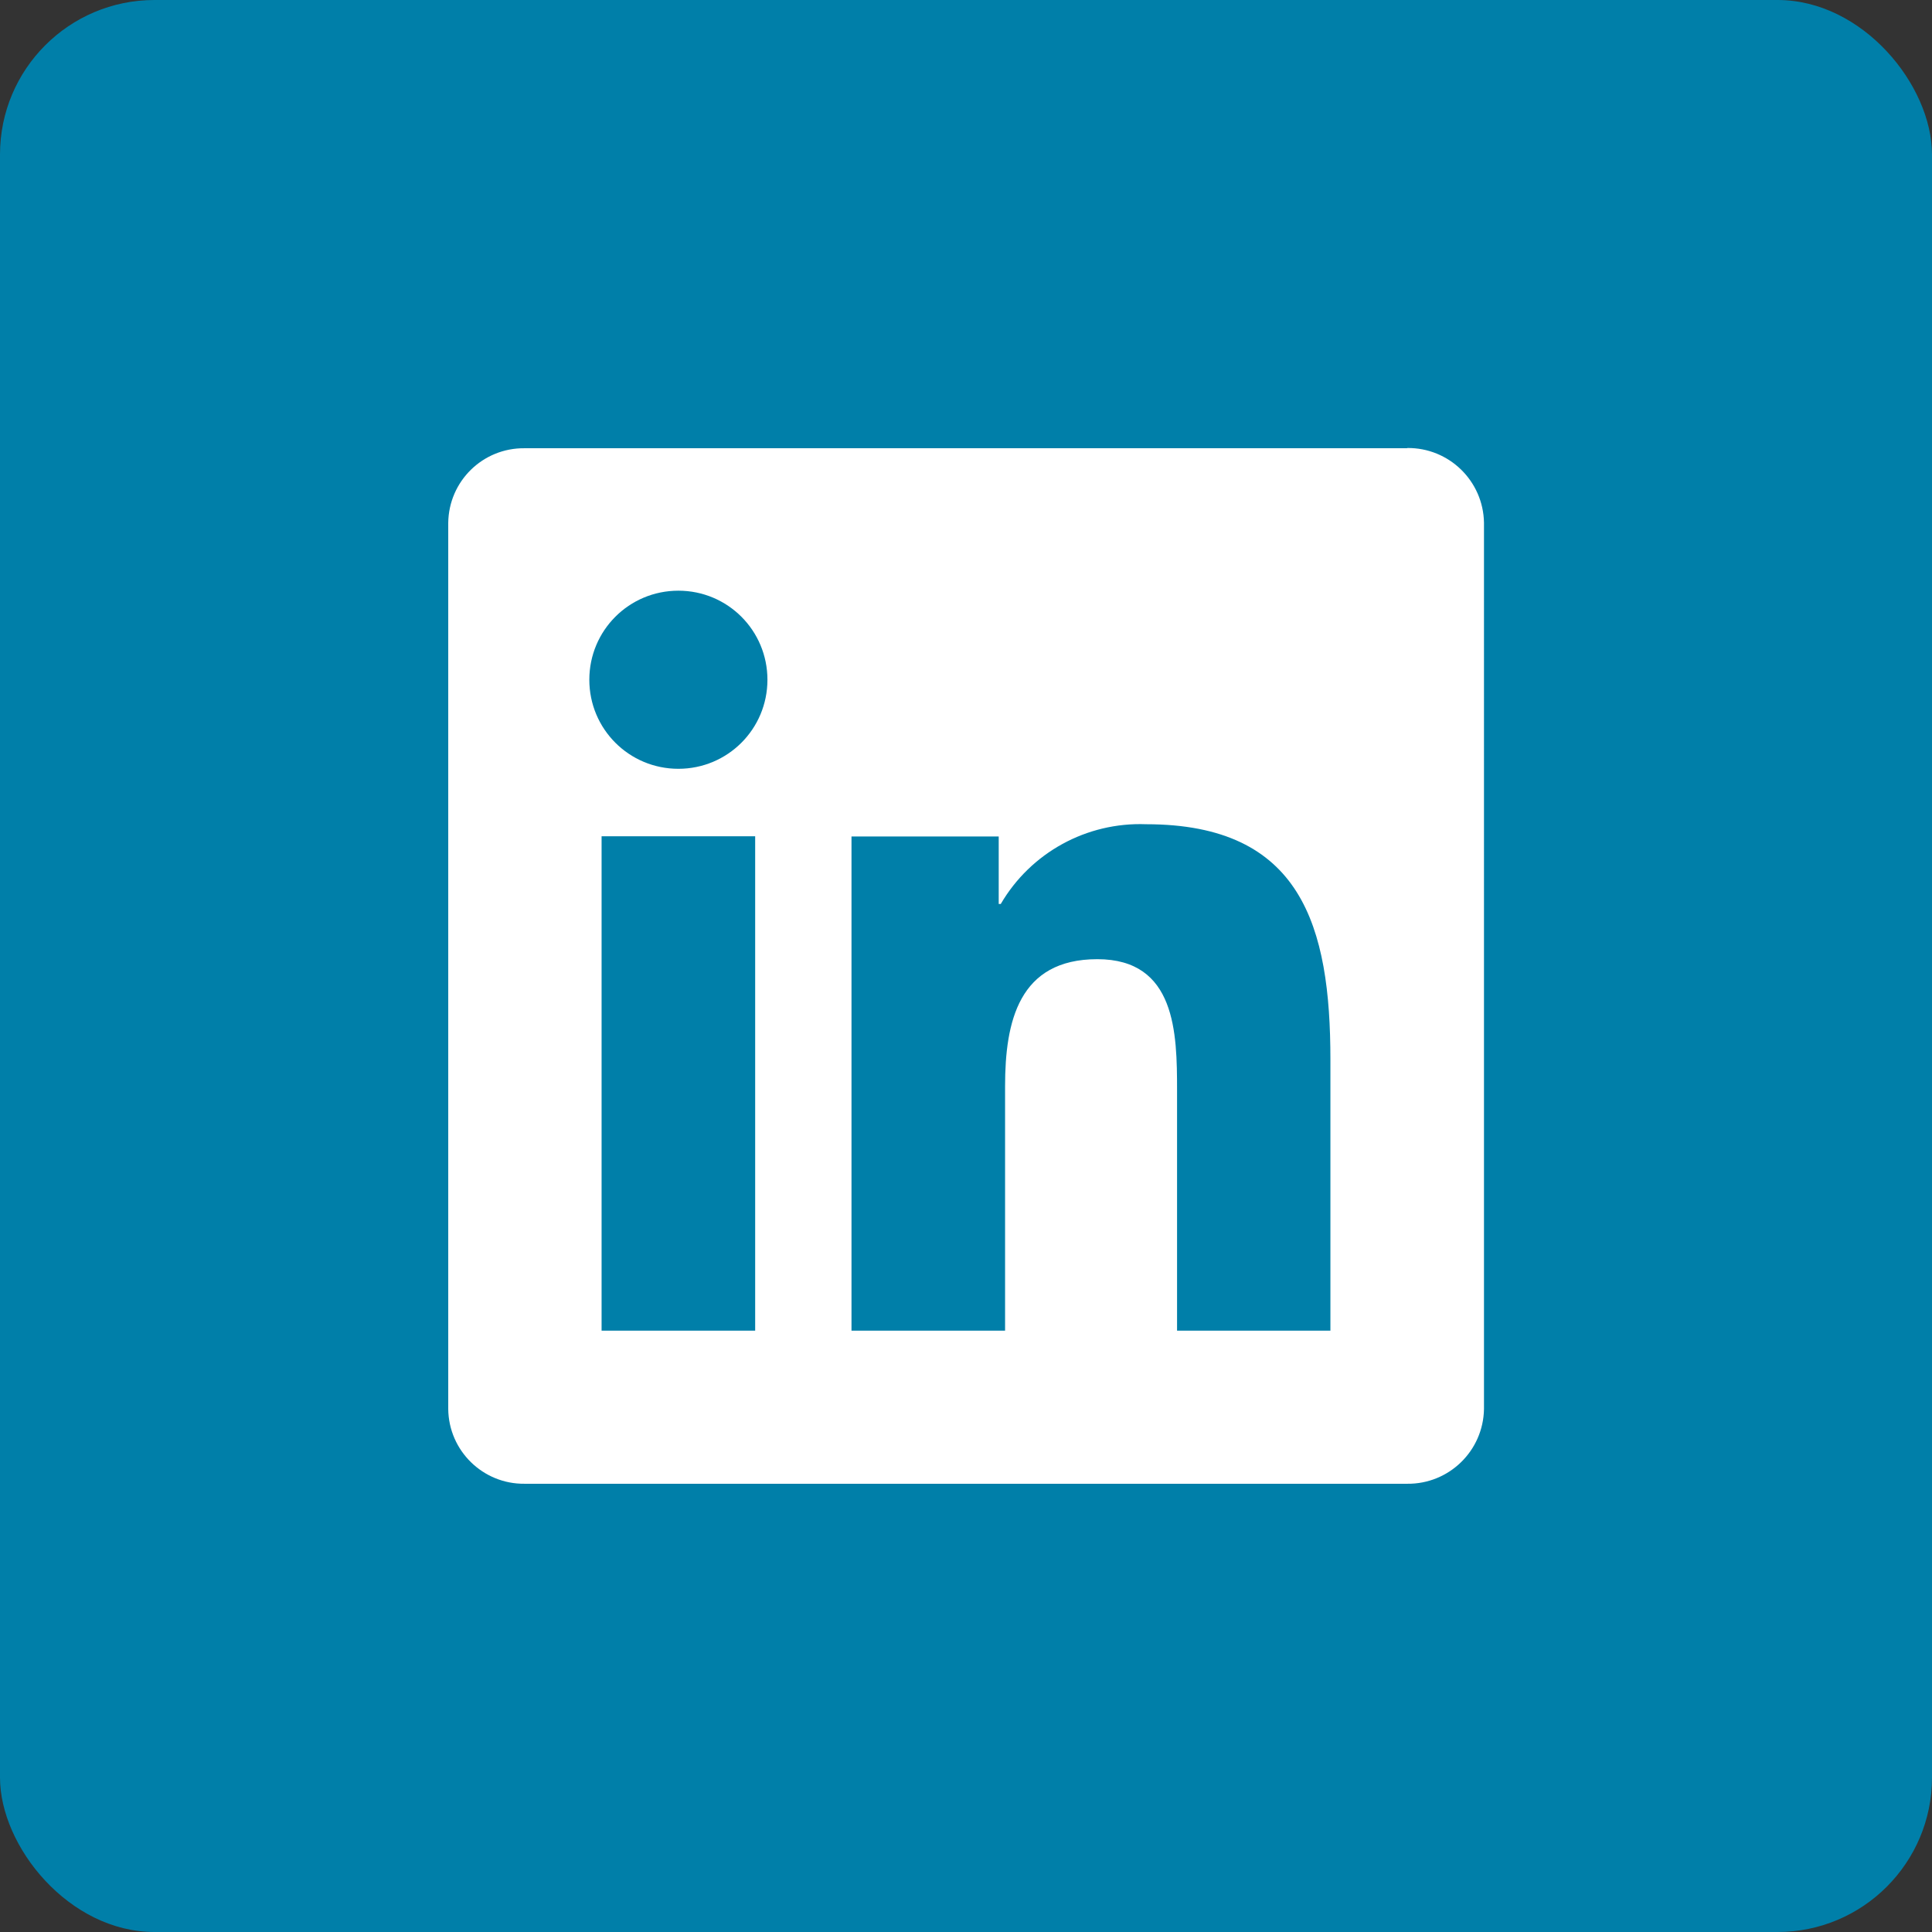 <?xml version="1.0" encoding="UTF-8"?><svg id="Layer_2" xmlns="http://www.w3.org/2000/svg" viewBox="0 0 85.04 85.04"><rect x="0" y="0" width="85.04" height="85.04" fill="#333333" stroke="none"/><defs><style>.cls-1{fill:#fff;}.cls-2{fill:#007fa9;}</style></defs><g id="Flat"><rect class="cls-2" width="85.04" height="85.04" rx="6.8" ry="6.8"/><path id="Path_2520" class="cls-1" d="M58.57,58.57h-6.76v-10.58c0-2.52-.05-5.77-3.51-5.77s-4.06,2.75-4.06,5.59v10.76h-6.76v-21.75h6.48v2.97h.09c1.32-2.26,3.78-3.61,6.4-3.51,6.85,0,8.11,4.5,8.11,10.36v11.93Zm-28.71-24.73c-2.17,0-3.92-1.75-3.92-3.92s1.75-3.92,3.92-3.92c2.17,0,3.92,1.75,3.92,3.92s-1.75,3.92-3.92,3.92h0m3.38,24.73h-6.76v-21.76h6.76v21.76ZM61.94,19.73H23.09c-1.84-.02-3.34,1.45-3.36,3.29V62.02c.02,1.84,1.53,3.31,3.36,3.29H61.94c1.84,.02,3.35-1.45,3.38-3.29V23.01c-.03-1.84-1.54-3.31-3.38-3.29"/></g></svg>